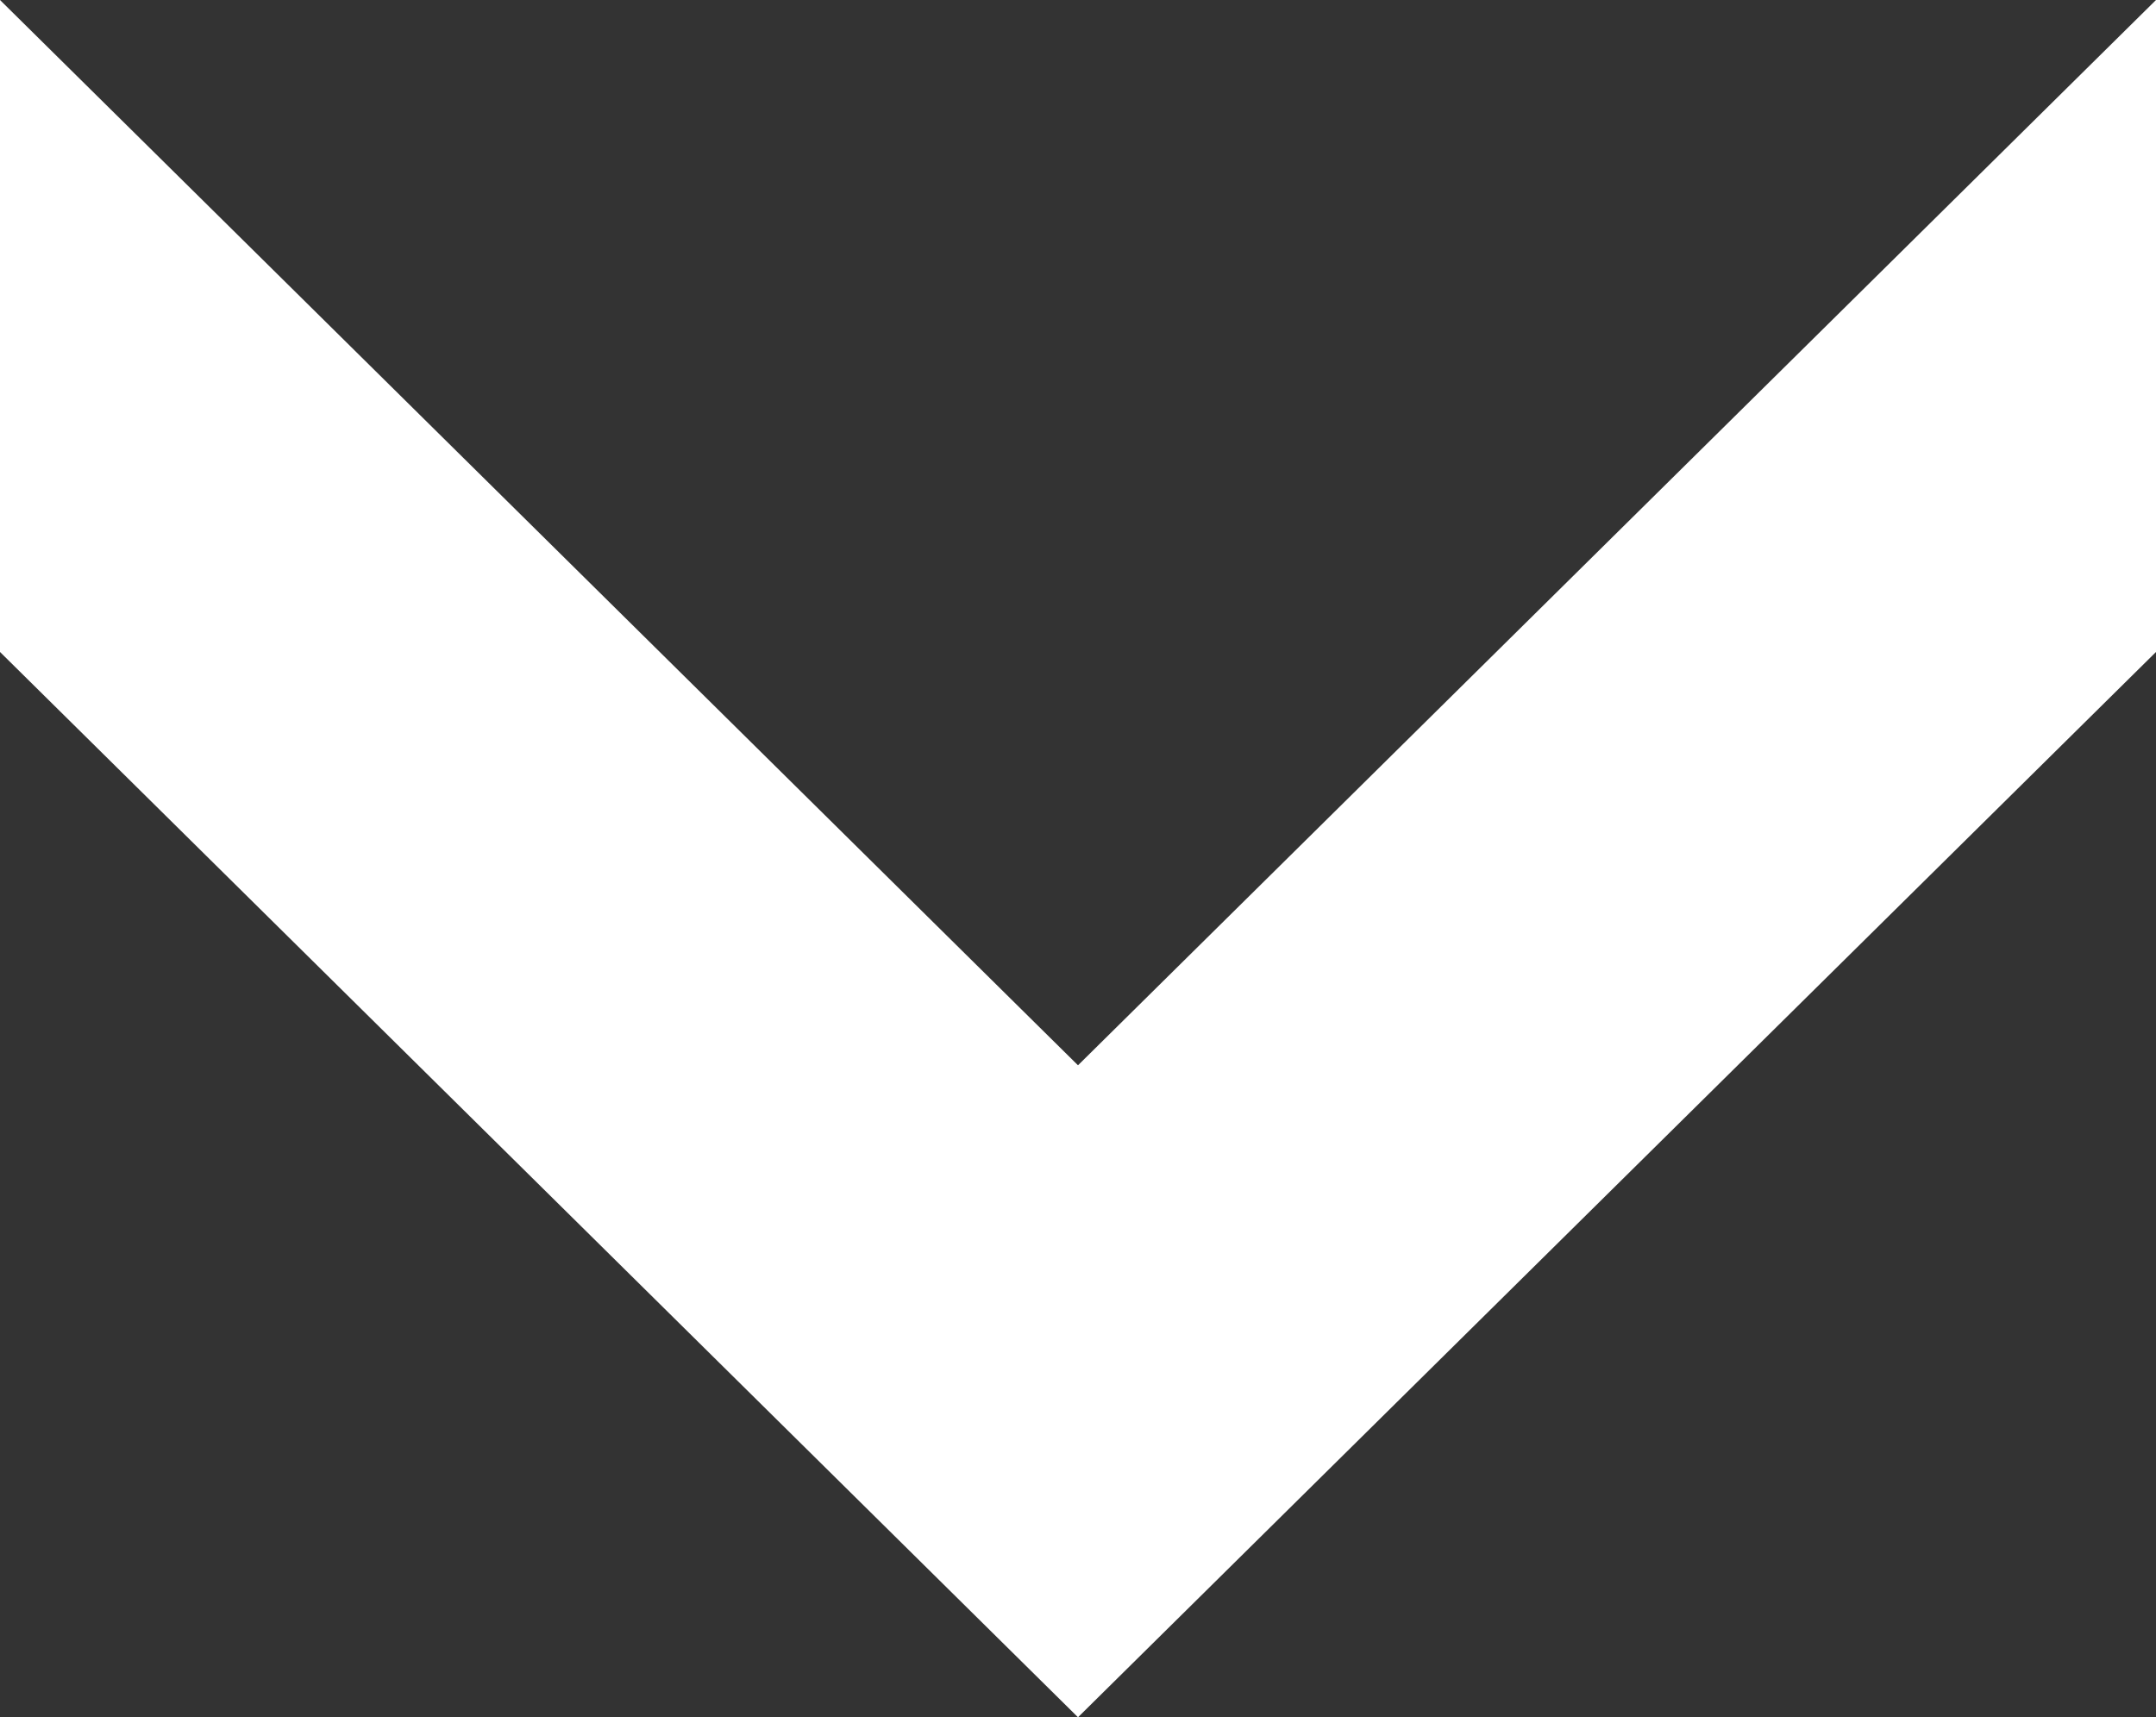 <svg xmlns="http://www.w3.org/2000/svg" viewBox="0 0 94.694 75.426"><rect x="0" y="0" width="94.694" height="75.426" fill="#333333" stroke="none"/><defs><style>.a{fill:#fff;fill-rule:evenodd;}</style></defs><path class="a" d="M94.694,28.636V0L47.347,46.79,0,0V28.636l47.347,46.79Z"/></svg>
